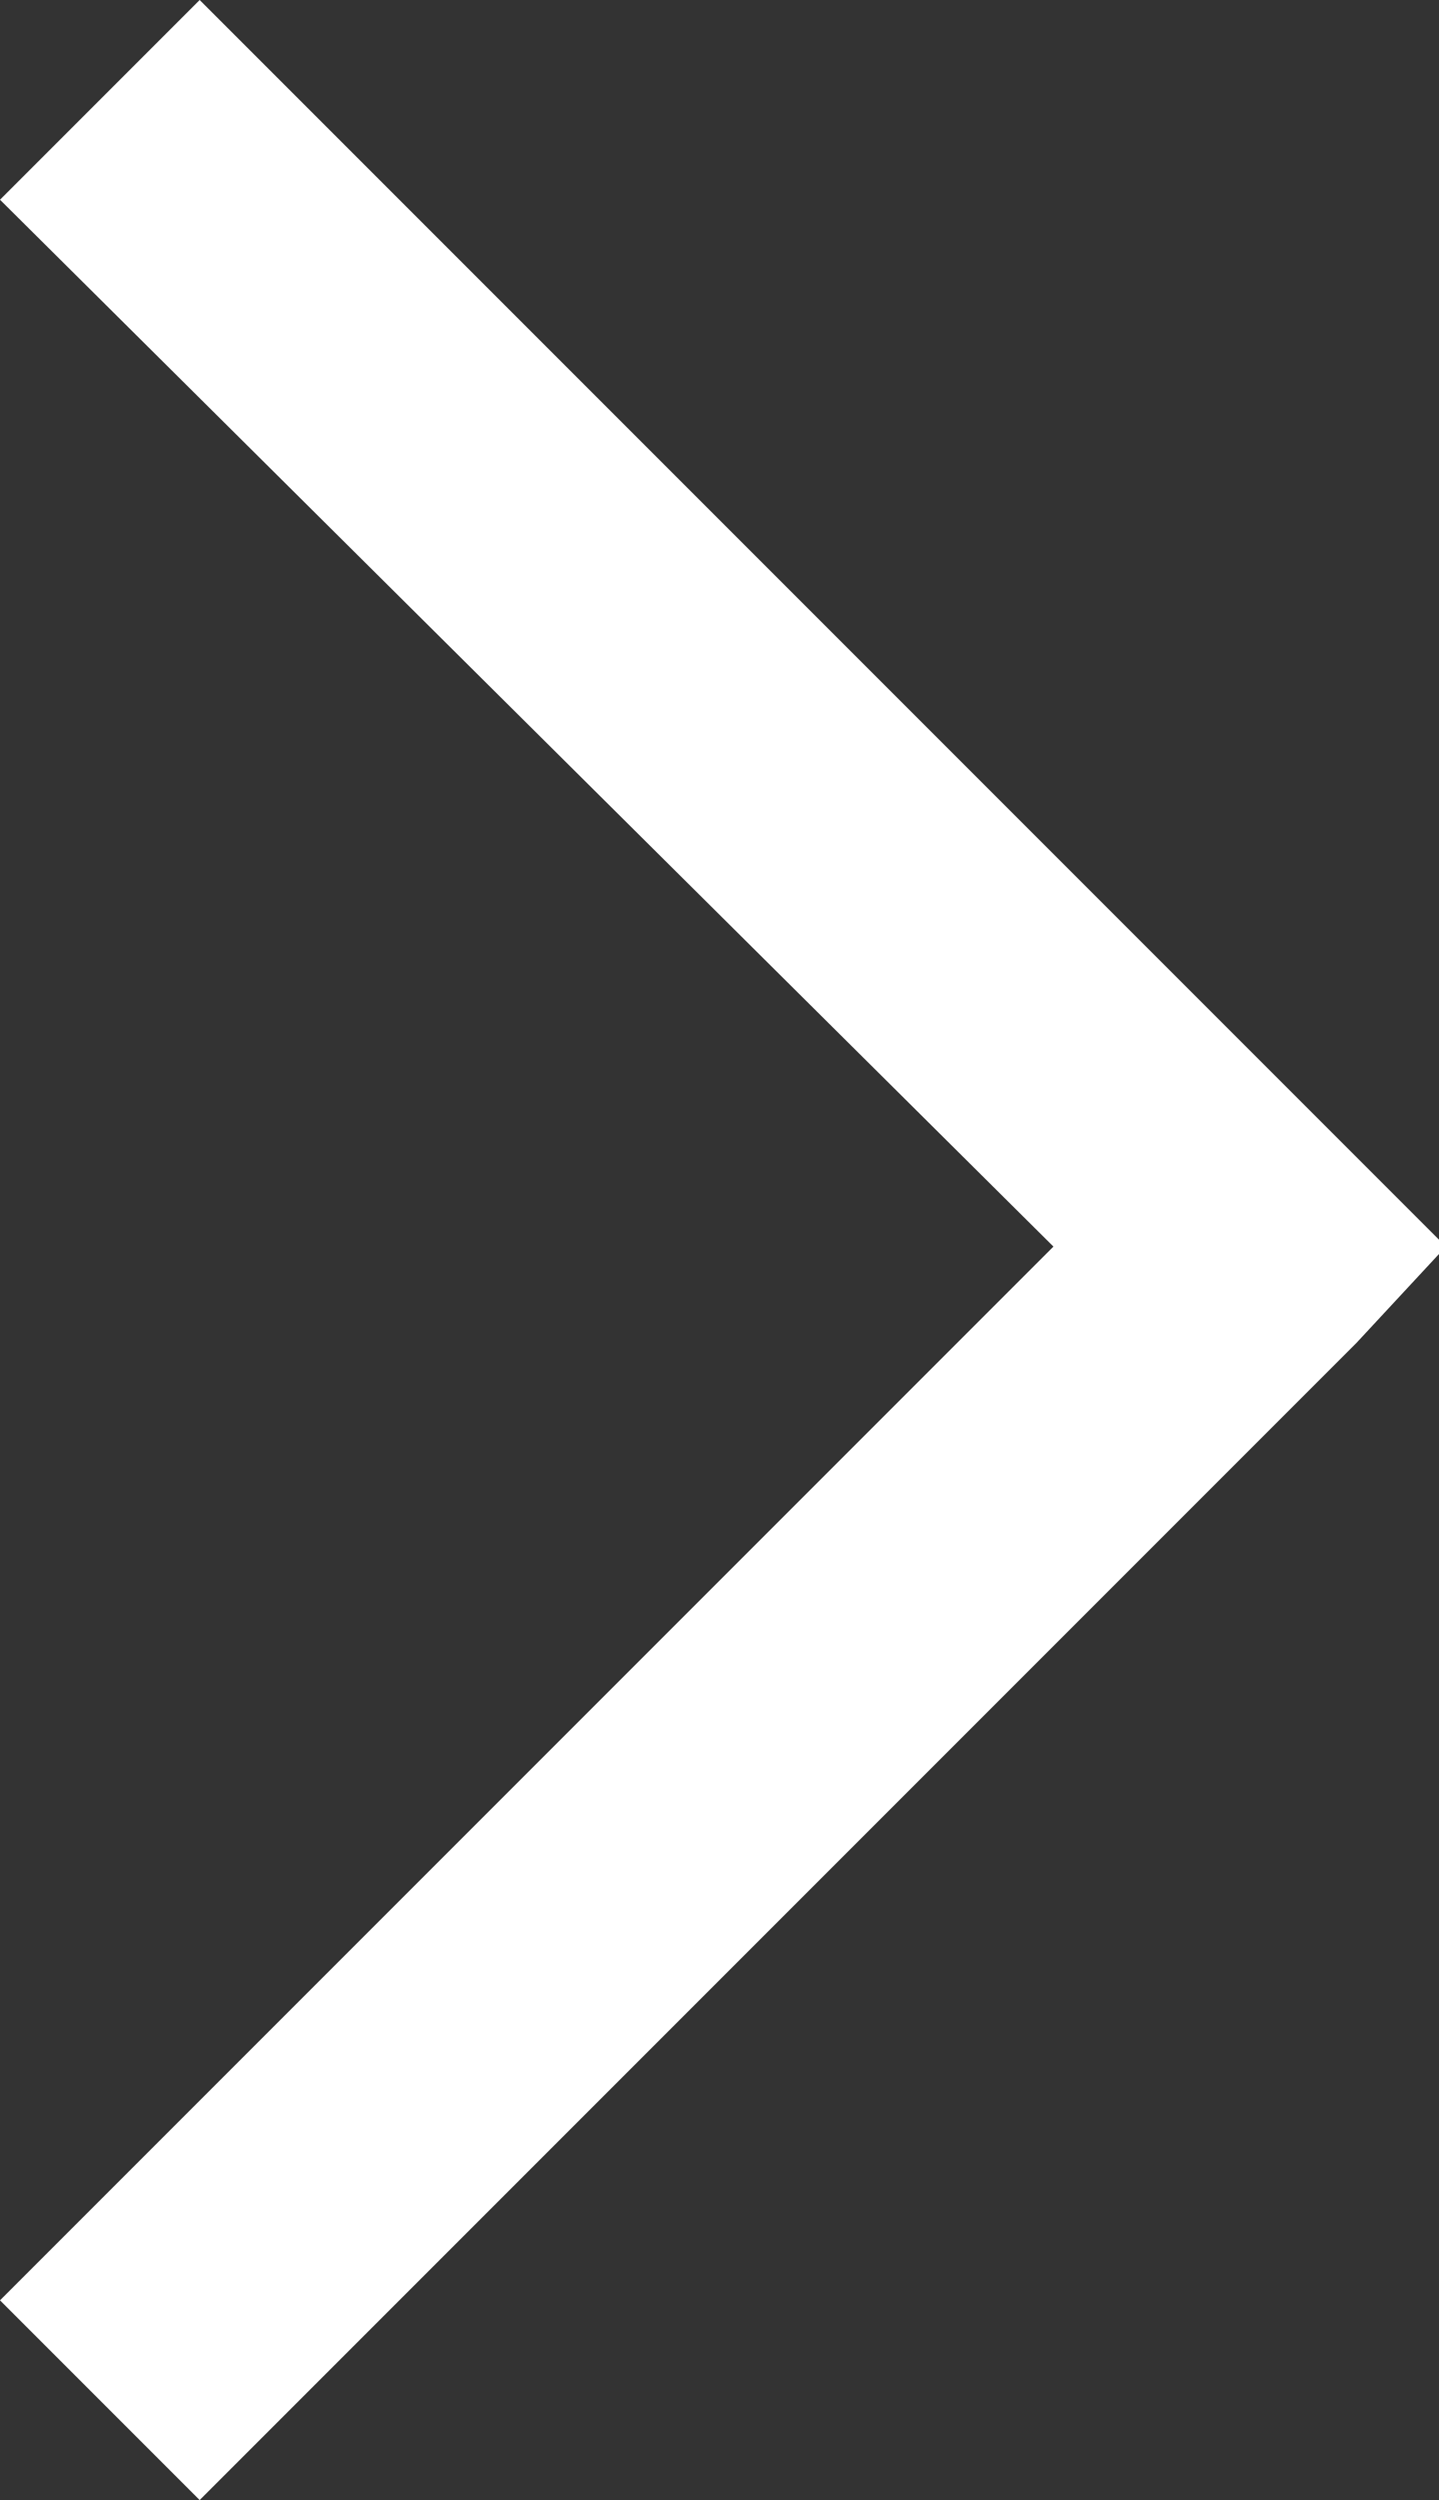 <?xml version="1.0" encoding="utf-8"?>
<!-- Generator: Adobe Illustrator 19.2.0, SVG Export Plug-In . SVG Version: 6.00 Build 0)  -->
<svg version="1.1" id="Layer_1" xmlns="http://www.w3.org/2000/svg" xmlns:xlink="http://www.w3.org/1999/xlink" x="0px" y="0px"
	 viewBox="0 0 20.9 36.3" style="enable-background:new 0 0 20.9 36.3;" xml:space="preserve">
<rect x="0" y="0" width="20.9" height="36.3" fill="#333333" stroke="none"/>
<style type="text/css">
	.st0{fill:#FFFFFF;}
</style>
<g>
	<path class="st0" d="M2.9,1.4L1.4,2.9l15.3,15.3L1.4,33.4l1.4,1.4l16-16l0.7-0.7l-0.7-0.7L2.9,1.4z"/>
	<path class="st0" d="M2.9,36.3L0,33.4l15.3-15.3L0,2.9L2.9,0l18.1,18.1l-1.3,1.4L2.9,36.3z M2.8,33.4L2.8,33.4l15.3-15.3l0,0
		L2.9,2.8l0,0l15.3,15.3L2.8,33.4z"/>
</g>
</svg>
